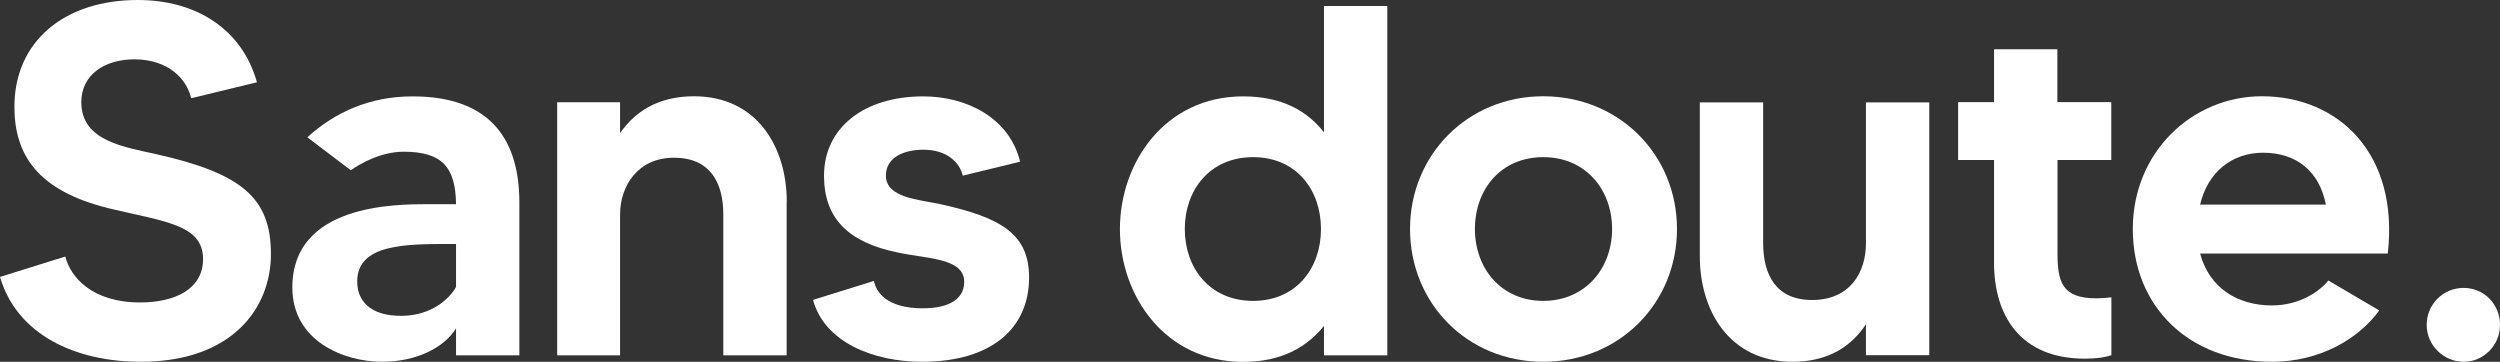 <?xml version="1.0" encoding="UTF-8"?>
<svg id="Calque_2" data-name="Calque 2" xmlns="http://www.w3.org/2000/svg" viewBox="0 0 225.42 32.62">
  <rect x="0" y="0" width="225.42" height="32.62" fill="#333333" stroke="none"/>
  <defs>
    <style>
      .cls-1 {
        fill: #fff;
        stroke-width: 0px;
      }
    </style>
  </defs>
  <g id="Calque_1-2" data-name="Calque 1">
    <g>
      <path class="cls-1" d="m24.43,22.9c0,4.9-3.51,9.72-11.74,9.72-5.89,0-11.16-2.43-12.69-7.65l5.89-1.84c.45,1.8,2.34,4.14,6.75,4.14,3.15,0,5.67-1.21,5.67-3.91,0-3.15-3.56-3.38-8.55-4.59C3.42,17.19,1.3,13.99,1.3,9.63,1.3,3.69,5.85,0,12.42,0c5.26,0,9.4,2.61,10.75,7.42l-5.94,1.44c-.36-1.67-1.98-3.51-5.13-3.51-2.61,0-4.77,1.35-4.77,3.87,0,3.55,4,4.05,6.93,4.72,7.47,1.71,10.17,3.87,10.17,8.95Z"/>
      <path class="cls-1" d="m46.83,18.27v13.77h-5.71v-2.43c-1.08,1.75-3.6,3.01-6.66,3.01-3.42,0-8.1-1.84-8.1-6.7,0-7.51,9.27-7.51,12.28-7.51h2.48c-.04-3.29-1.21-4.73-4.72-4.73-2.07,0-3.92,1.08-4.77,1.67l-3.92-2.97c2.52-2.29,5.67-3.69,9.49-3.69,7.24,0,9.63,4.14,9.63,9.58Zm-5.71,3.73h-.36c-4.1,0-8.55-.04-8.55,3.38,0,1.71,1.12,3.1,3.96,3.1s4.45-1.67,4.95-2.61v-3.87Z"/>
      <path class="cls-1" d="m70.93,18.18v13.86h-5.71v-12.69c0-2.92-1.21-5.13-4.45-5.13s-4.86,2.52-4.86,5.13v12.69h-5.67V9.22h5.67v2.79c1.26-1.84,3.33-3.33,6.66-3.33,5.76,0,8.37,4.68,8.37,9.49Z"/>
      <path class="cls-1" d="m92.79,25.02c0,4.5-3.28,7.6-9.67,7.6-4.36,0-8.77-1.75-9.81-5.58l5.49-1.71c.18.94,1.08,2.47,4.41,2.47,2.38,0,3.73-.85,3.73-2.38,0-2.16-3.29-2.07-5.98-2.65-4.41-.9-6.66-3.02-6.66-6.93,0-4.32,3.6-7.15,8.95-7.15,3.91,0,7.78,1.94,8.73,5.89l-5.17,1.26c-.27-1.17-1.4-2.34-3.55-2.34-1.67,0-3.38.63-3.38,2.34,0,2.02,3.06,2.16,4.86,2.56,5.58,1.21,8.05,2.74,8.05,6.61Z"/>
      <path class="cls-1" d="m125.09.54v31.5h-5.71v-2.65c-1.49,1.84-3.73,3.24-7.29,3.24-7.06,0-11.11-5.98-11.11-11.97s4.05-11.97,11.11-11.97c3.56,0,5.8,1.35,7.29,3.24V.54h5.71Zm-5.98,20.11c0-3.51-2.21-6.48-6.12-6.48s-6.16,2.97-6.16,6.48,2.25,6.48,6.16,6.48,6.12-2.97,6.12-6.48Z"/>
      <path class="cls-1" d="m151.21,20.65c0,6.66-5.17,11.97-12.06,11.97s-12.01-5.31-12.01-11.97,5.17-11.97,12.01-11.97,12.06,5.26,12.06,11.97Zm-5.85,0c0-3.55-2.38-6.48-6.21-6.48s-6.16,2.92-6.16,6.48,2.38,6.48,6.16,6.48,6.21-2.92,6.21-6.48Z"/>
      <path class="cls-1" d="m173.96,9.22v22.81h-5.71v-2.79c-1.26,1.89-3.28,3.38-6.61,3.38-5.76,0-8.37-4.68-8.37-9.49v-13.9h5.71v12.69c0,2.92,1.21,5.13,4.41,5.13,3.42,0,4.86-2.48,4.86-5.13v-12.69h5.71Z"/>
      <path class="cls-1" d="m185.52,14.44v8.32c0,2.61.36,4.14,3.51,4.14.4,0,.94-.04,1.35-.09v5.22c-.58.18-1.22.31-2.39.31-5.85,0-8.19-3.92-8.19-8.64v-9.27h-3.24v-5.22h3.24v-4.77h5.71v4.77h4.86v5.22h-4.86Z"/>
      <path class="cls-1" d="m215.3,22.86h-16.92c.81,3.06,3.33,4.68,6.48,4.68,2.61,0,4.41-1.39,5.08-2.25l4.59,2.7c-1.85,2.56-5.35,4.63-9.67,4.63-7.56,0-12.55-5.04-12.55-11.97s5.35-11.97,11.65-11.97c6.88,0,12.37,5.17,11.34,14.17Zm-5.58-4.41c-.58-2.97-2.61-4.68-5.67-4.68-2.79,0-4.99,1.75-5.67,4.68h11.34Z"/>
      <path class="cls-1" d="m225.42,29.29c0,1.85-1.48,3.33-3.28,3.33s-3.33-1.48-3.33-3.33,1.48-3.33,3.33-3.33,3.28,1.48,3.28,3.33Z"/>
    </g>
  </g>
</svg>